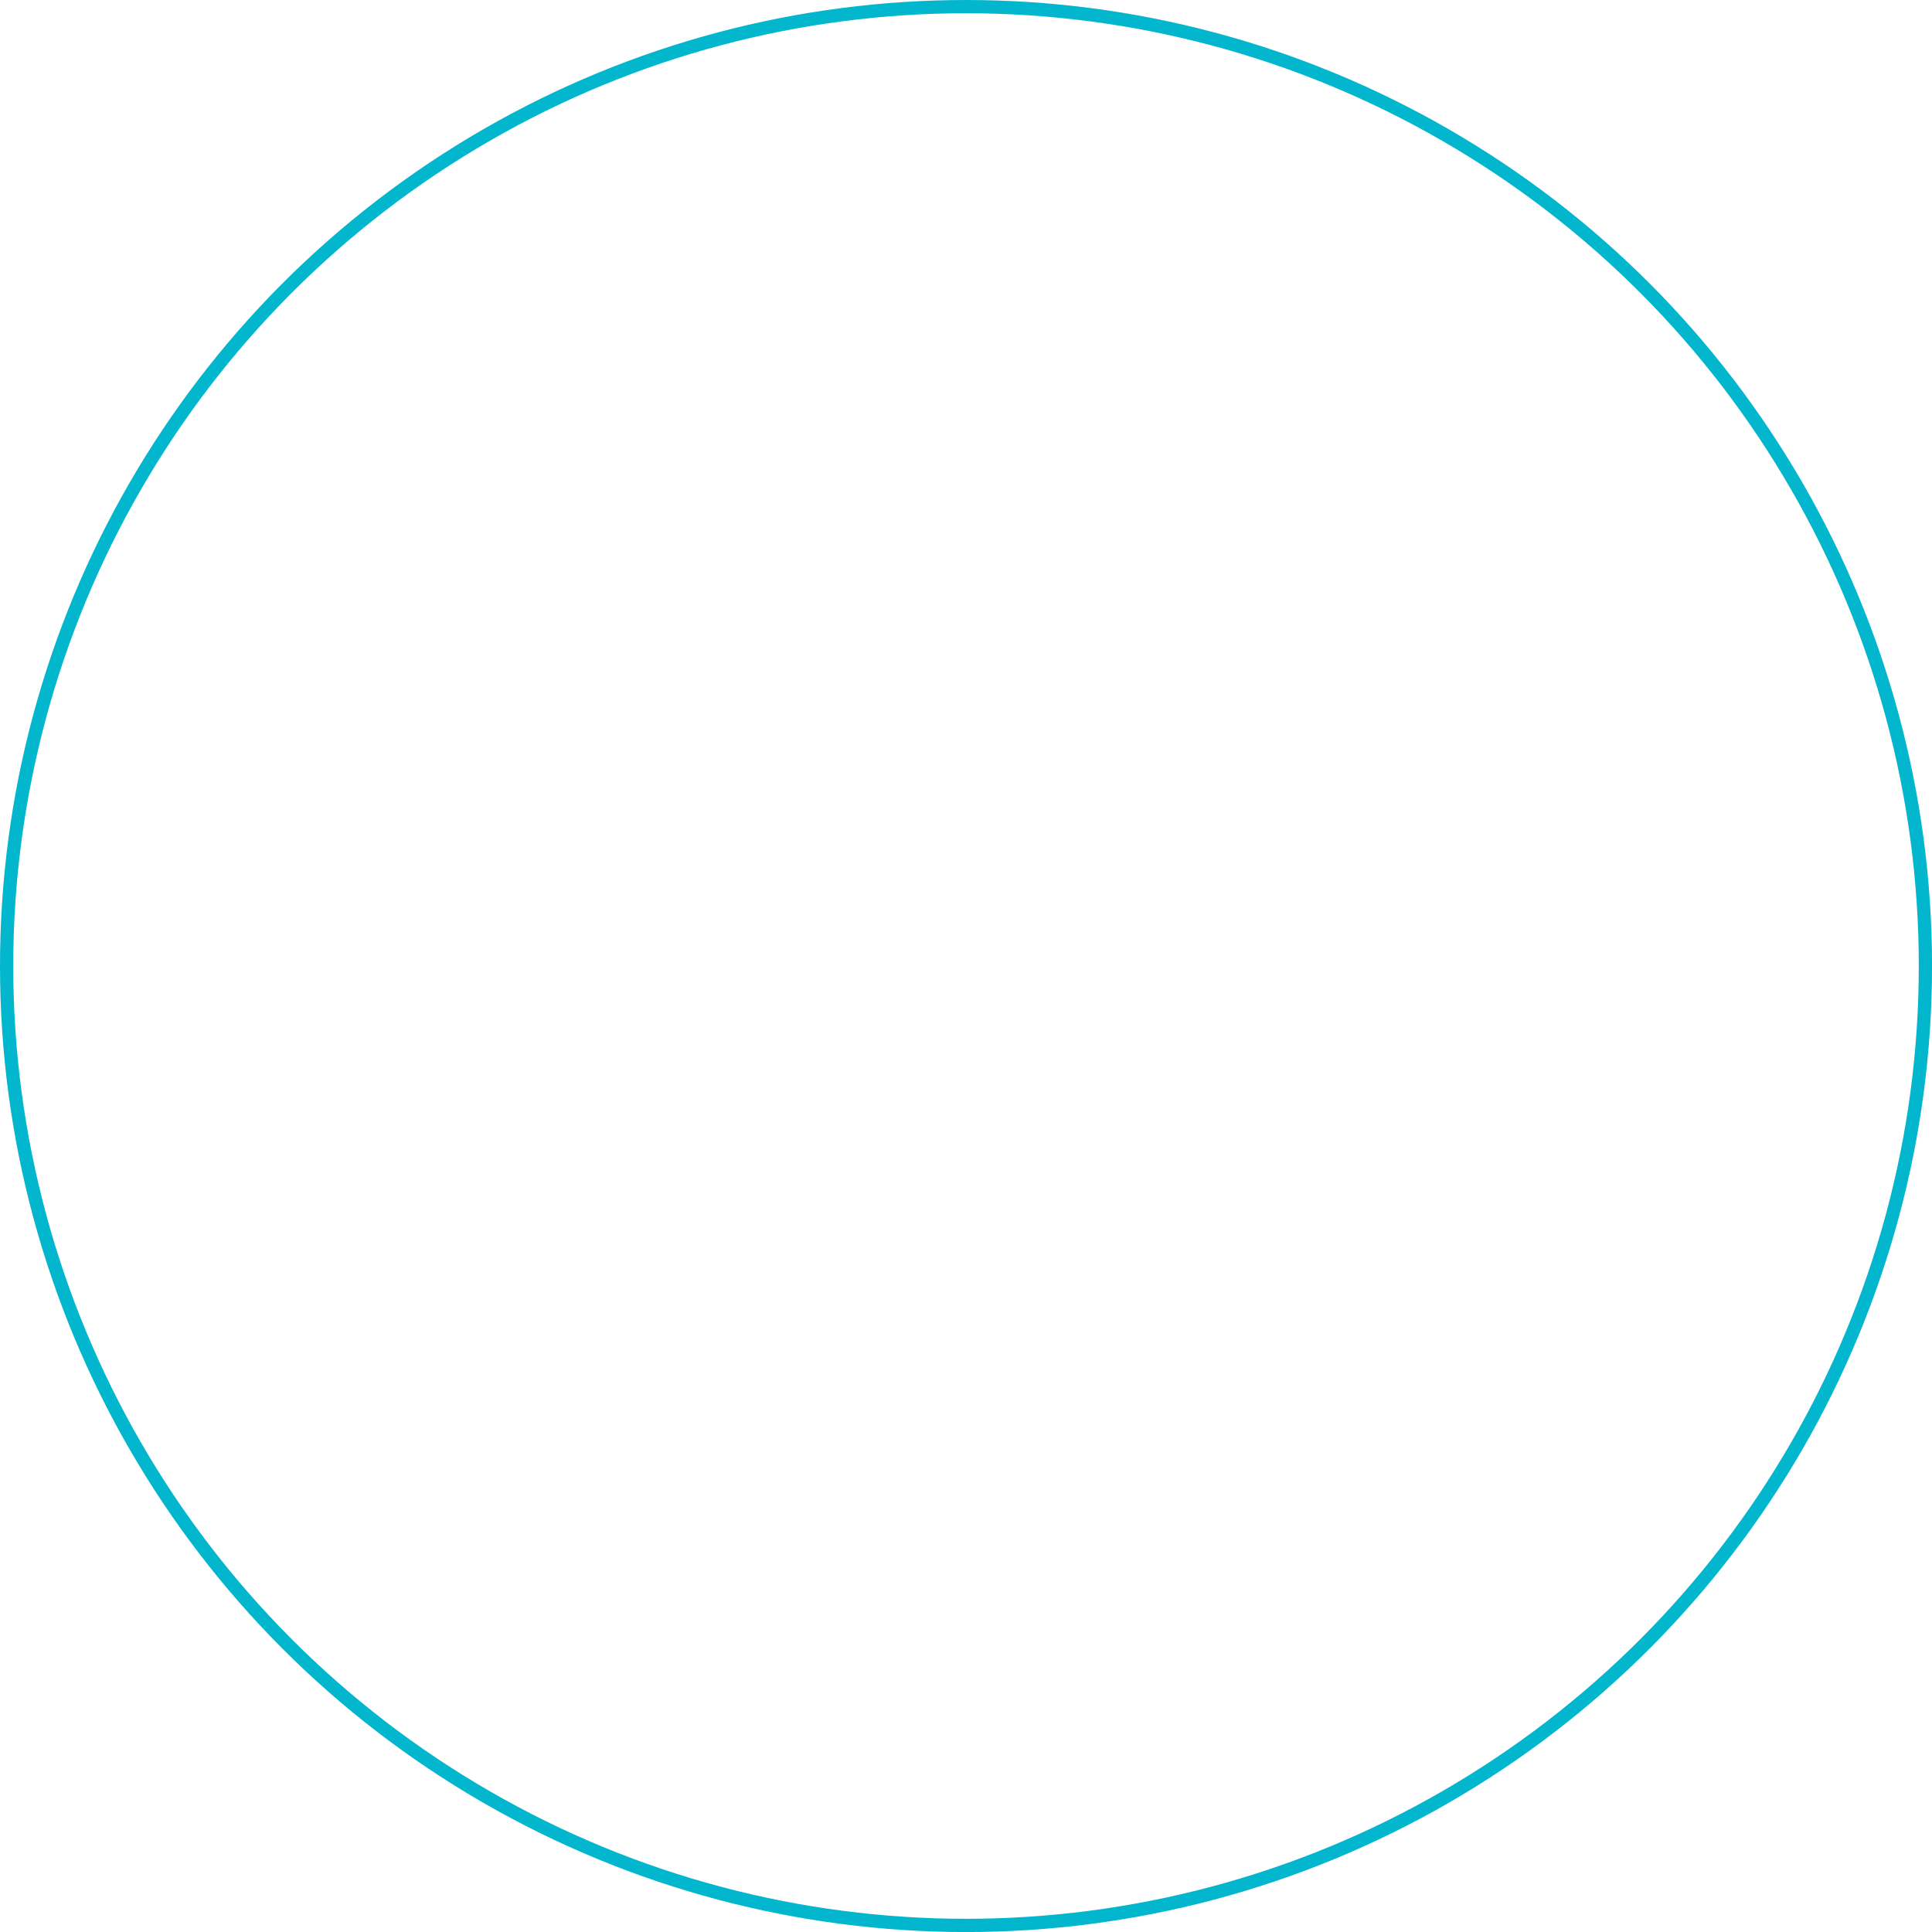 <svg xmlns="http://www.w3.org/2000/svg" id="Isolation_Mode6169b6b6afeaa" data-name="Isolation Mode" viewBox="0 0 437.31 437.31" aria-hidden="true" width="437px" height="437px"><defs><linearGradient class="cerosgradient" data-cerosgradient="true" id="CerosGradient_id385778696" gradientUnits="userSpaceOnUse" x1="50%" y1="100%" x2="50%" y2="0%"><stop offset="0%" stop-color="#d1d1d1"/><stop offset="100%" stop-color="#d1d1d1"/></linearGradient><linearGradient/><style>.cls-1-6169b6b6afeaa{fill:none;stroke:#02b7cd;stroke-miterlimit:10;stroke-width:3px;}</style></defs><circle class="cls-1-6169b6b6afeaa" cx="218.66" cy="218.66" r="217.16"/></svg>